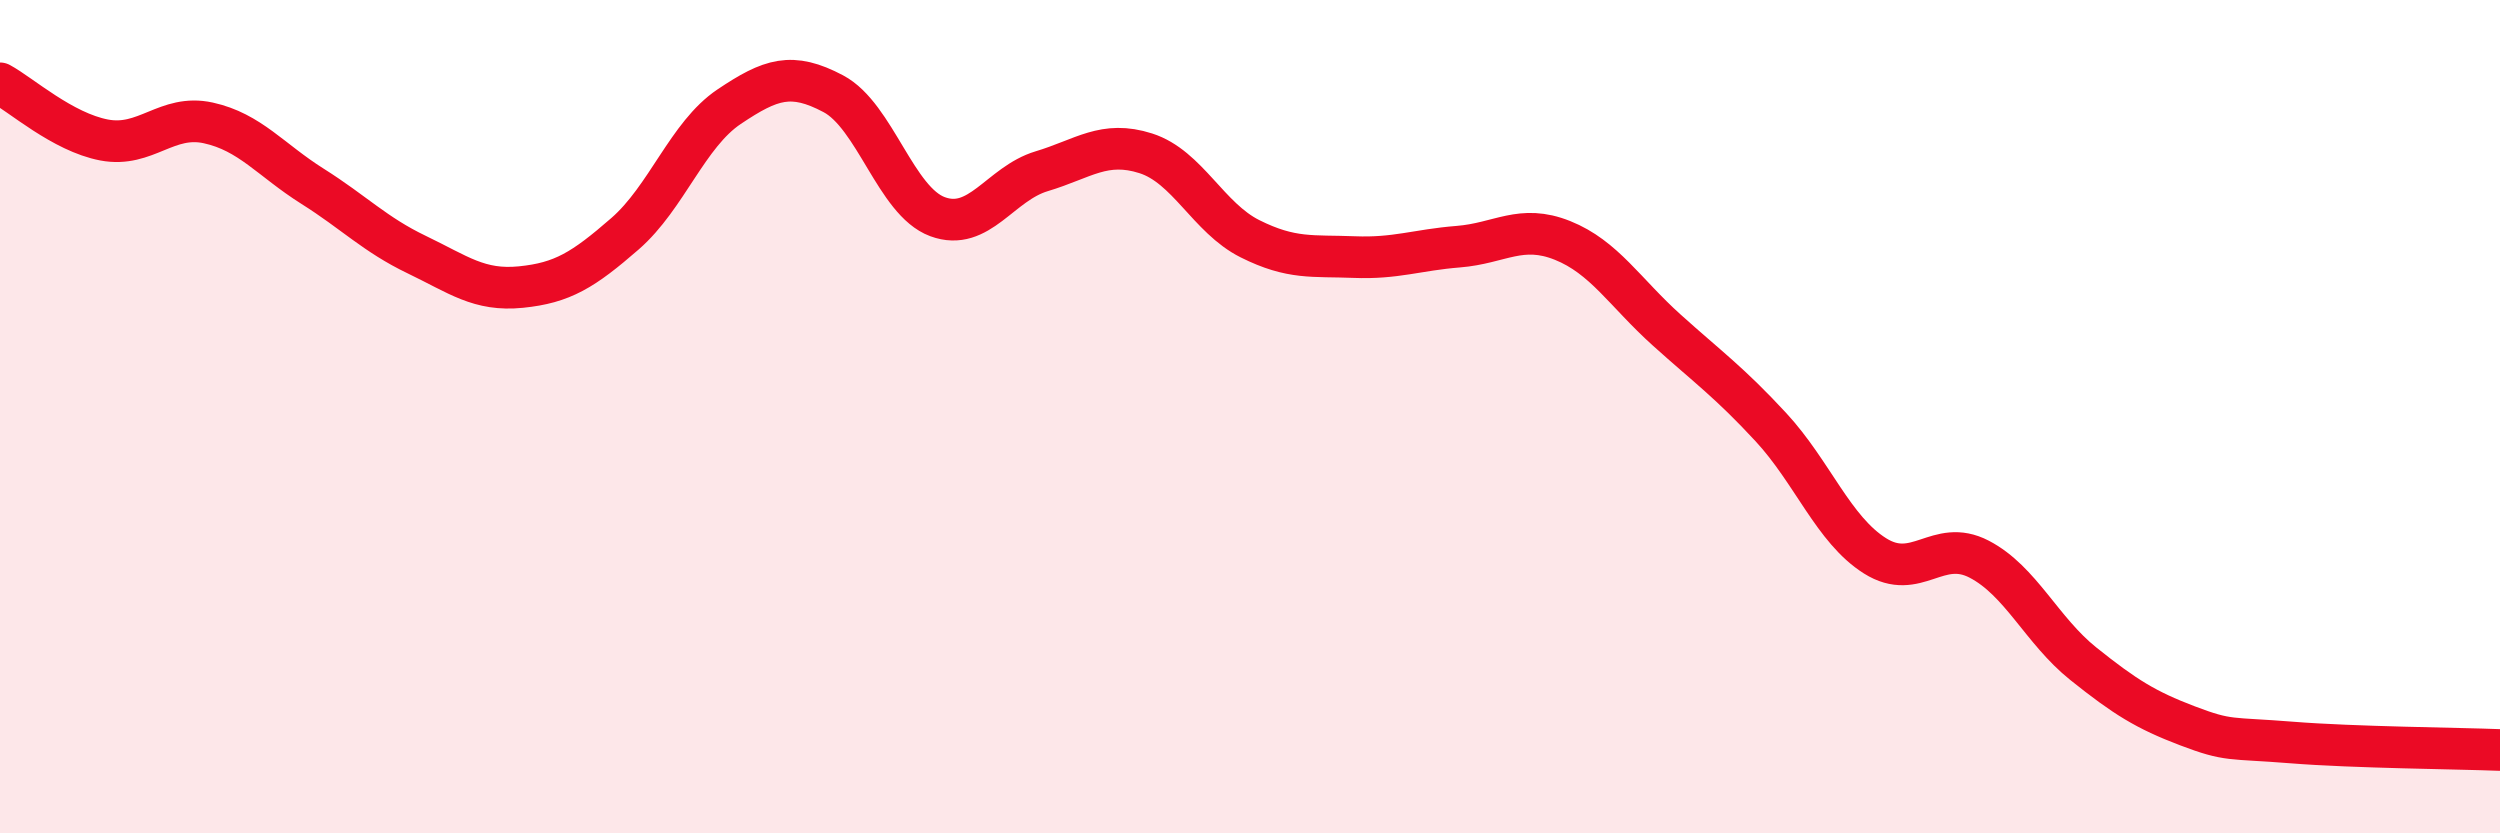
    <svg width="60" height="20" viewBox="0 0 60 20" xmlns="http://www.w3.org/2000/svg">
      <path
        d="M 0,2 C 0.5,2.27 1.5,3.17 2.5,3.36 C 3.5,3.55 4,2.73 5,2.95 C 6,3.17 6.5,3.84 7.5,4.47 C 8.5,5.1 9,5.63 10,6.11 C 11,6.59 11.5,6.99 12.5,6.89 C 13.5,6.79 14,6.48 15,5.61 C 16,4.74 16.5,3.23 17.5,2.56 C 18.5,1.89 19,1.72 20,2.25 C 21,2.78 21.5,4.83 22.5,5.2 C 23.5,5.57 24,4.41 25,4.11 C 26,3.81 26.5,3.36 27.5,3.68 C 28.5,4 29,5.23 30,5.73 C 31,6.23 31.5,6.13 32.5,6.17 C 33.5,6.21 34,6 35,5.92 C 36,5.84 36.5,5.37 37.5,5.77 C 38.5,6.17 39,7.02 40,7.92 C 41,8.82 41.5,9.17 42.5,10.25 C 43.5,11.33 44,12.71 45,13.34 C 46,13.97 46.5,12.9 47.5,13.42 C 48.5,13.94 49,15.13 50,15.93 C 51,16.73 51.5,17.04 52.5,17.42 C 53.5,17.8 53.5,17.7 55,17.82 C 56.5,17.94 59,17.96 60,18L60 20L0 20Z"
        fill="#EB0A25"
        opacity="0.1"
        stroke-linecap="round"
        stroke-linejoin="round"
      />
      <path
        d="M 0,2 C 0.5,2.27 1.5,3.17 2.5,3.36 C 3.5,3.55 4,2.73 5,2.95 C 6,3.17 6.5,3.84 7.5,4.47 C 8.5,5.1 9,5.63 10,6.11 C 11,6.59 11.5,6.99 12.5,6.89 C 13.5,6.79 14,6.48 15,5.61 C 16,4.74 16.5,3.23 17.5,2.56 C 18.5,1.89 19,1.72 20,2.25 C 21,2.78 21.5,4.83 22.5,5.2 C 23.5,5.57 24,4.41 25,4.11 C 26,3.81 26.5,3.36 27.5,3.68 C 28.5,4 29,5.23 30,5.73 C 31,6.23 31.5,6.13 32.5,6.17 C 33.5,6.21 34,6 35,5.92 C 36,5.84 36.5,5.37 37.5,5.77 C 38.5,6.17 39,7.02 40,7.92 C 41,8.82 41.5,9.17 42.5,10.25 C 43.5,11.33 44,12.71 45,13.34 C 46,13.97 46.5,12.9 47.5,13.42 C 48.5,13.94 49,15.13 50,15.93 C 51,16.73 51.5,17.04 52.5,17.42 C 53.5,17.8 53.5,17.7 55,17.82 C 56.5,17.94 59,17.96 60,18"
        stroke="#EB0A25"
        stroke-width="1"
        fill="none"
        stroke-linecap="round"
        stroke-linejoin="round"
      />
    </svg>
  